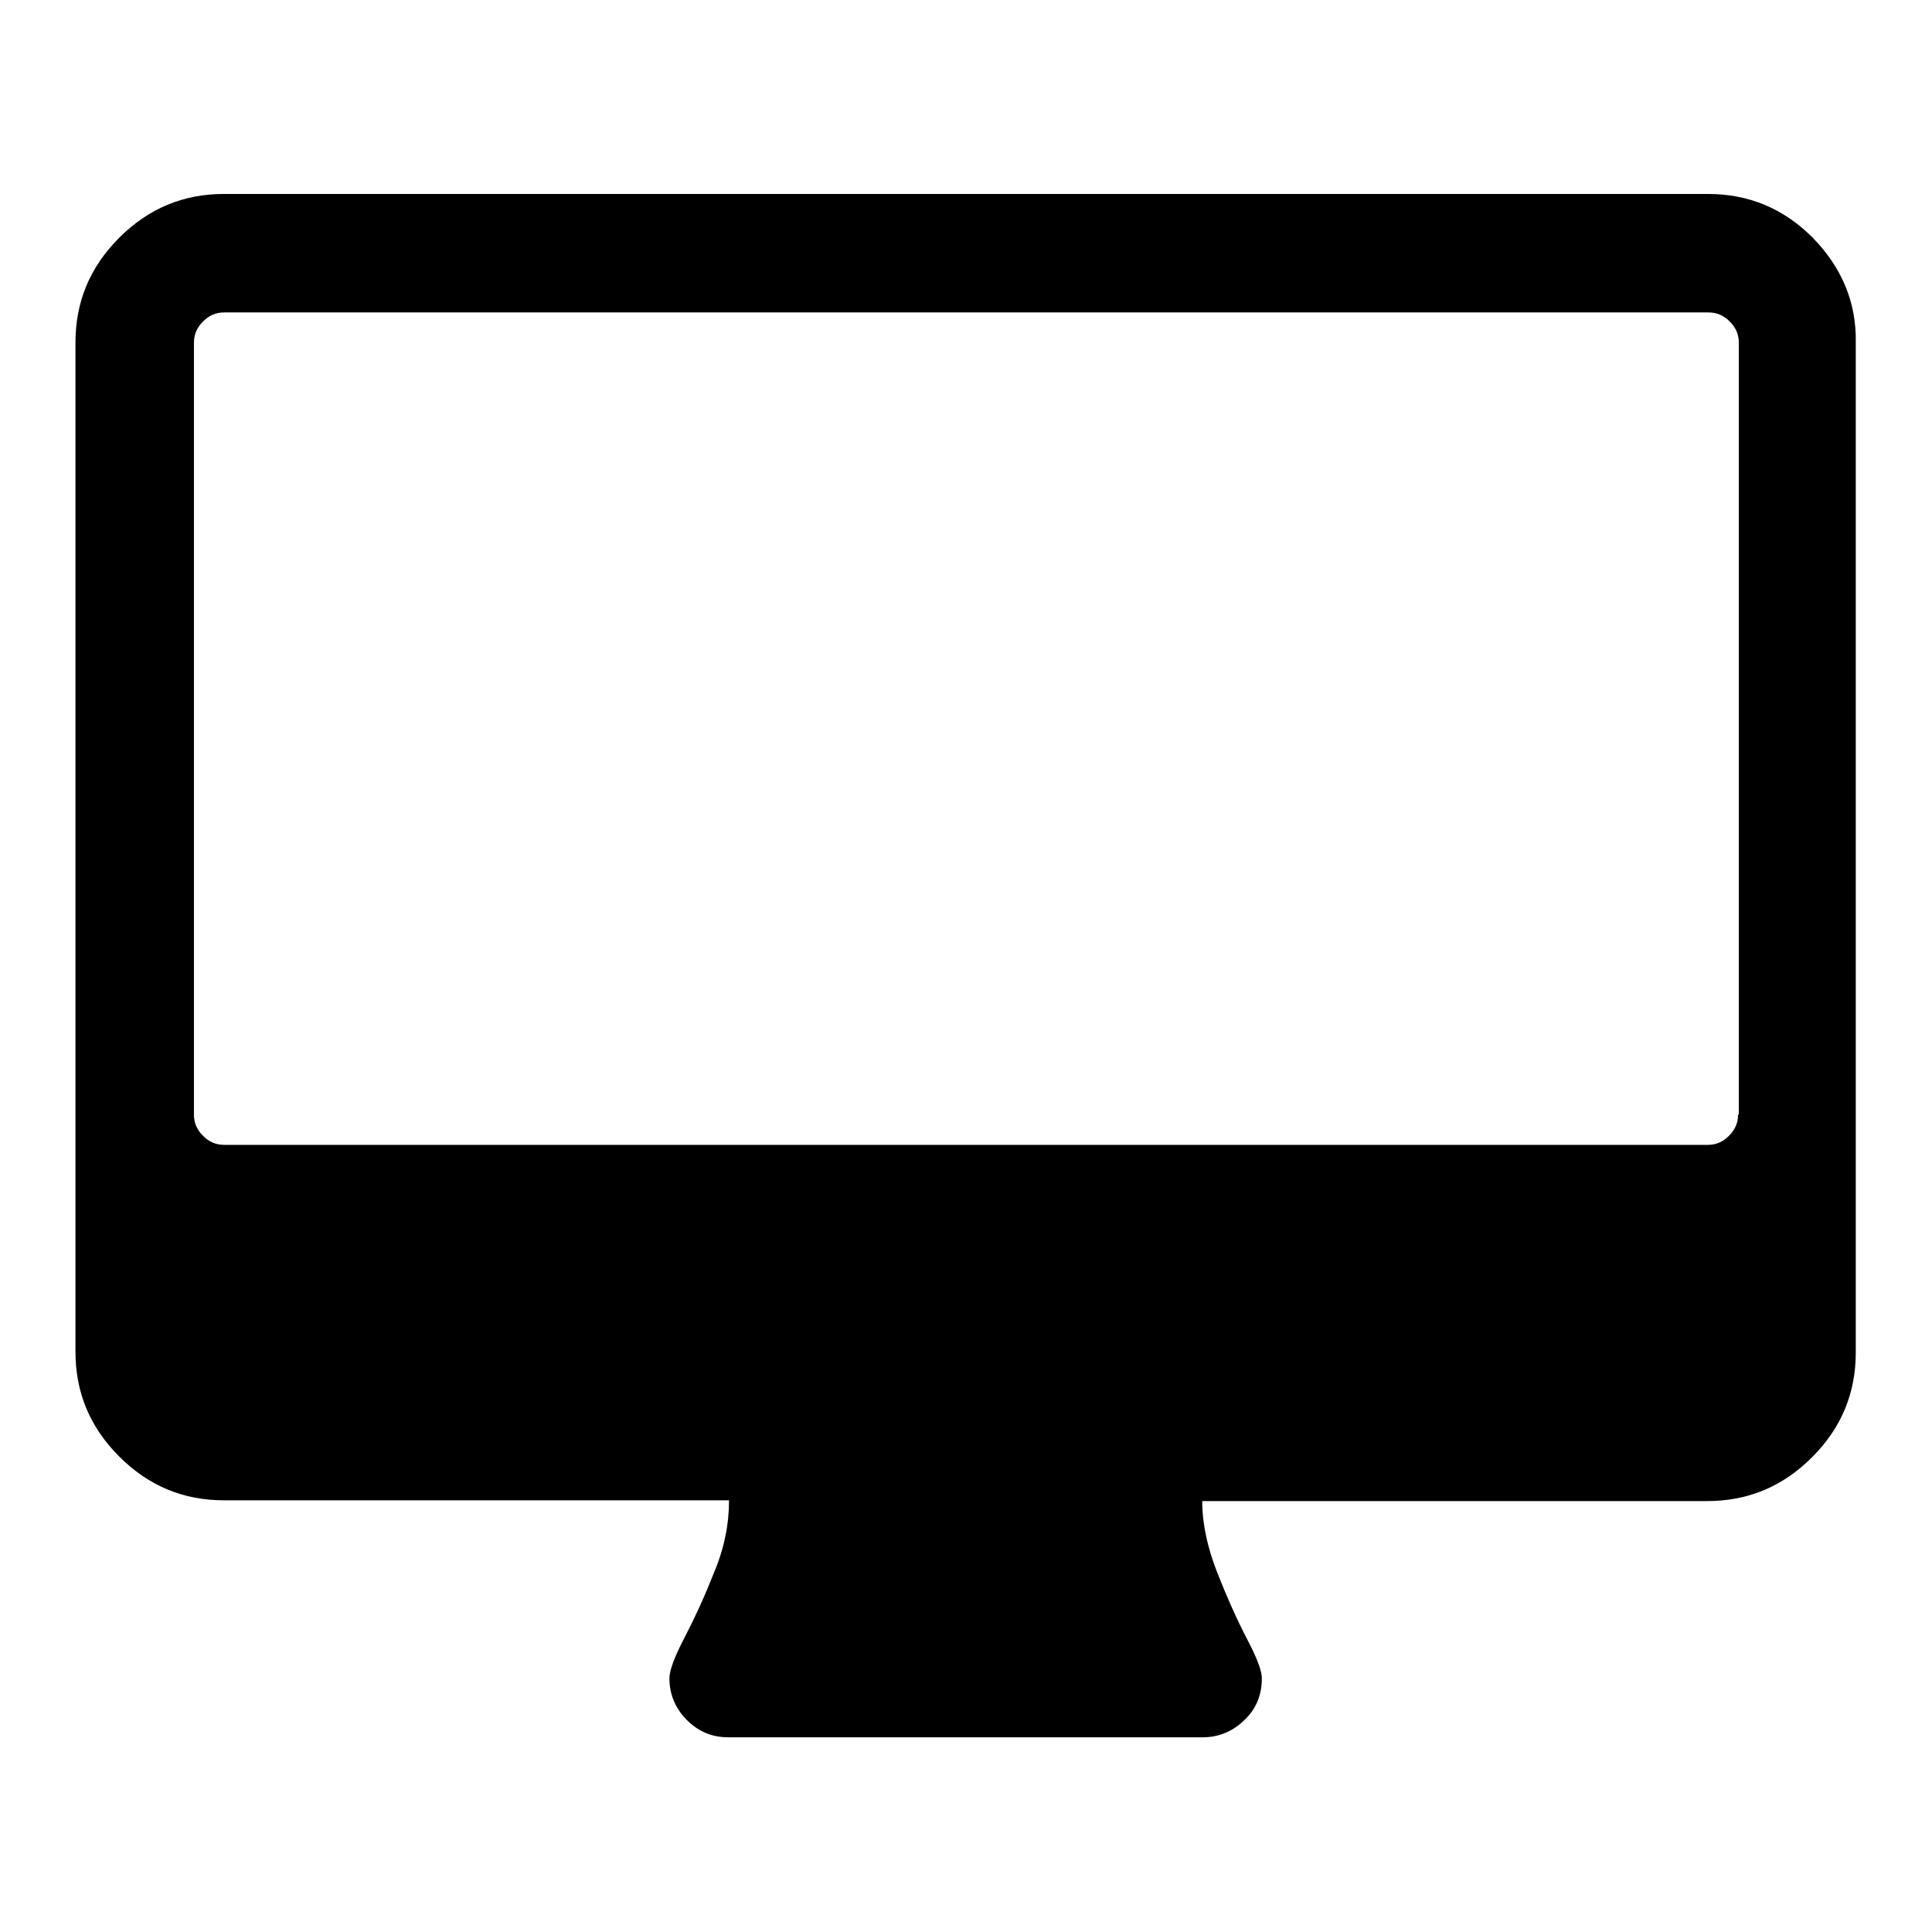 <?xml version="1.0" encoding="utf-8"?>
<!-- Svg Vector Icons : http://www.onlinewebfonts.com/icon -->
<!DOCTYPE svg PUBLIC "-//W3C//DTD SVG 1.1//EN" "http://www.w3.org/Graphics/SVG/1.1/DTD/svg11.dtd">
<svg version="1.1" xmlns="http://www.w3.org/2000/svg" xmlns:xlink="http://www.w3.org/1999/xlink" x="0px" y="0px" viewBox="0 0 256 256" enable-background="new 0 0 256 256" xml:space="preserve">
<g><g><g><path fill="#000000" d="M240.2,31.5c-3.9-3.9-8.5-5.8-13.9-5.8H29.7c-5.4,0-10,1.9-13.9,5.8C11.9,35.4,10,40,10,45.4v133.7c0,5.4,1.9,10,5.8,13.9s8.5,5.8,13.9,5.8h66.9c0,3.1-0.6,6.3-2,9.6c-1.3,3.3-2.6,6.1-3.9,8.6c-1.3,2.5-2,4.3-2,5.4c0,2.1,0.8,4,2.3,5.5c1.6,1.6,3.4,2.3,5.5,2.3h62.9c2.1,0,4-0.8,5.5-2.3c1.6-1.5,2.3-3.4,2.3-5.5c0-1.1-0.7-2.8-2-5.3c-1.3-2.5-2.6-5.4-3.9-8.7c-1.3-3.3-2-6.5-2-9.5h66.9c5.4,0,10-1.9,13.9-5.8s5.8-8.5,5.8-13.9V45.4C246,40,244,35.4,240.2,31.5z M230.3,147.7c0,1.1-0.4,2-1.2,2.8c-0.8,0.8-1.7,1.2-2.8,1.2H29.7c-1.1,0-2-0.4-2.8-1.2c-0.8-0.8-1.2-1.7-1.2-2.8V45.4c0-1.1,0.4-2,1.2-2.8c0.8-0.8,1.7-1.2,2.8-1.2h196.7c1.1,0,2,0.4,2.8,1.2s1.2,1.7,1.2,2.8V147.7L230.3,147.7z"/></g><g></g><g></g><g></g><g></g><g></g><g></g><g></g><g></g><g></g><g></g><g></g><g></g><g></g><g></g><g></g></g></g>
</svg>